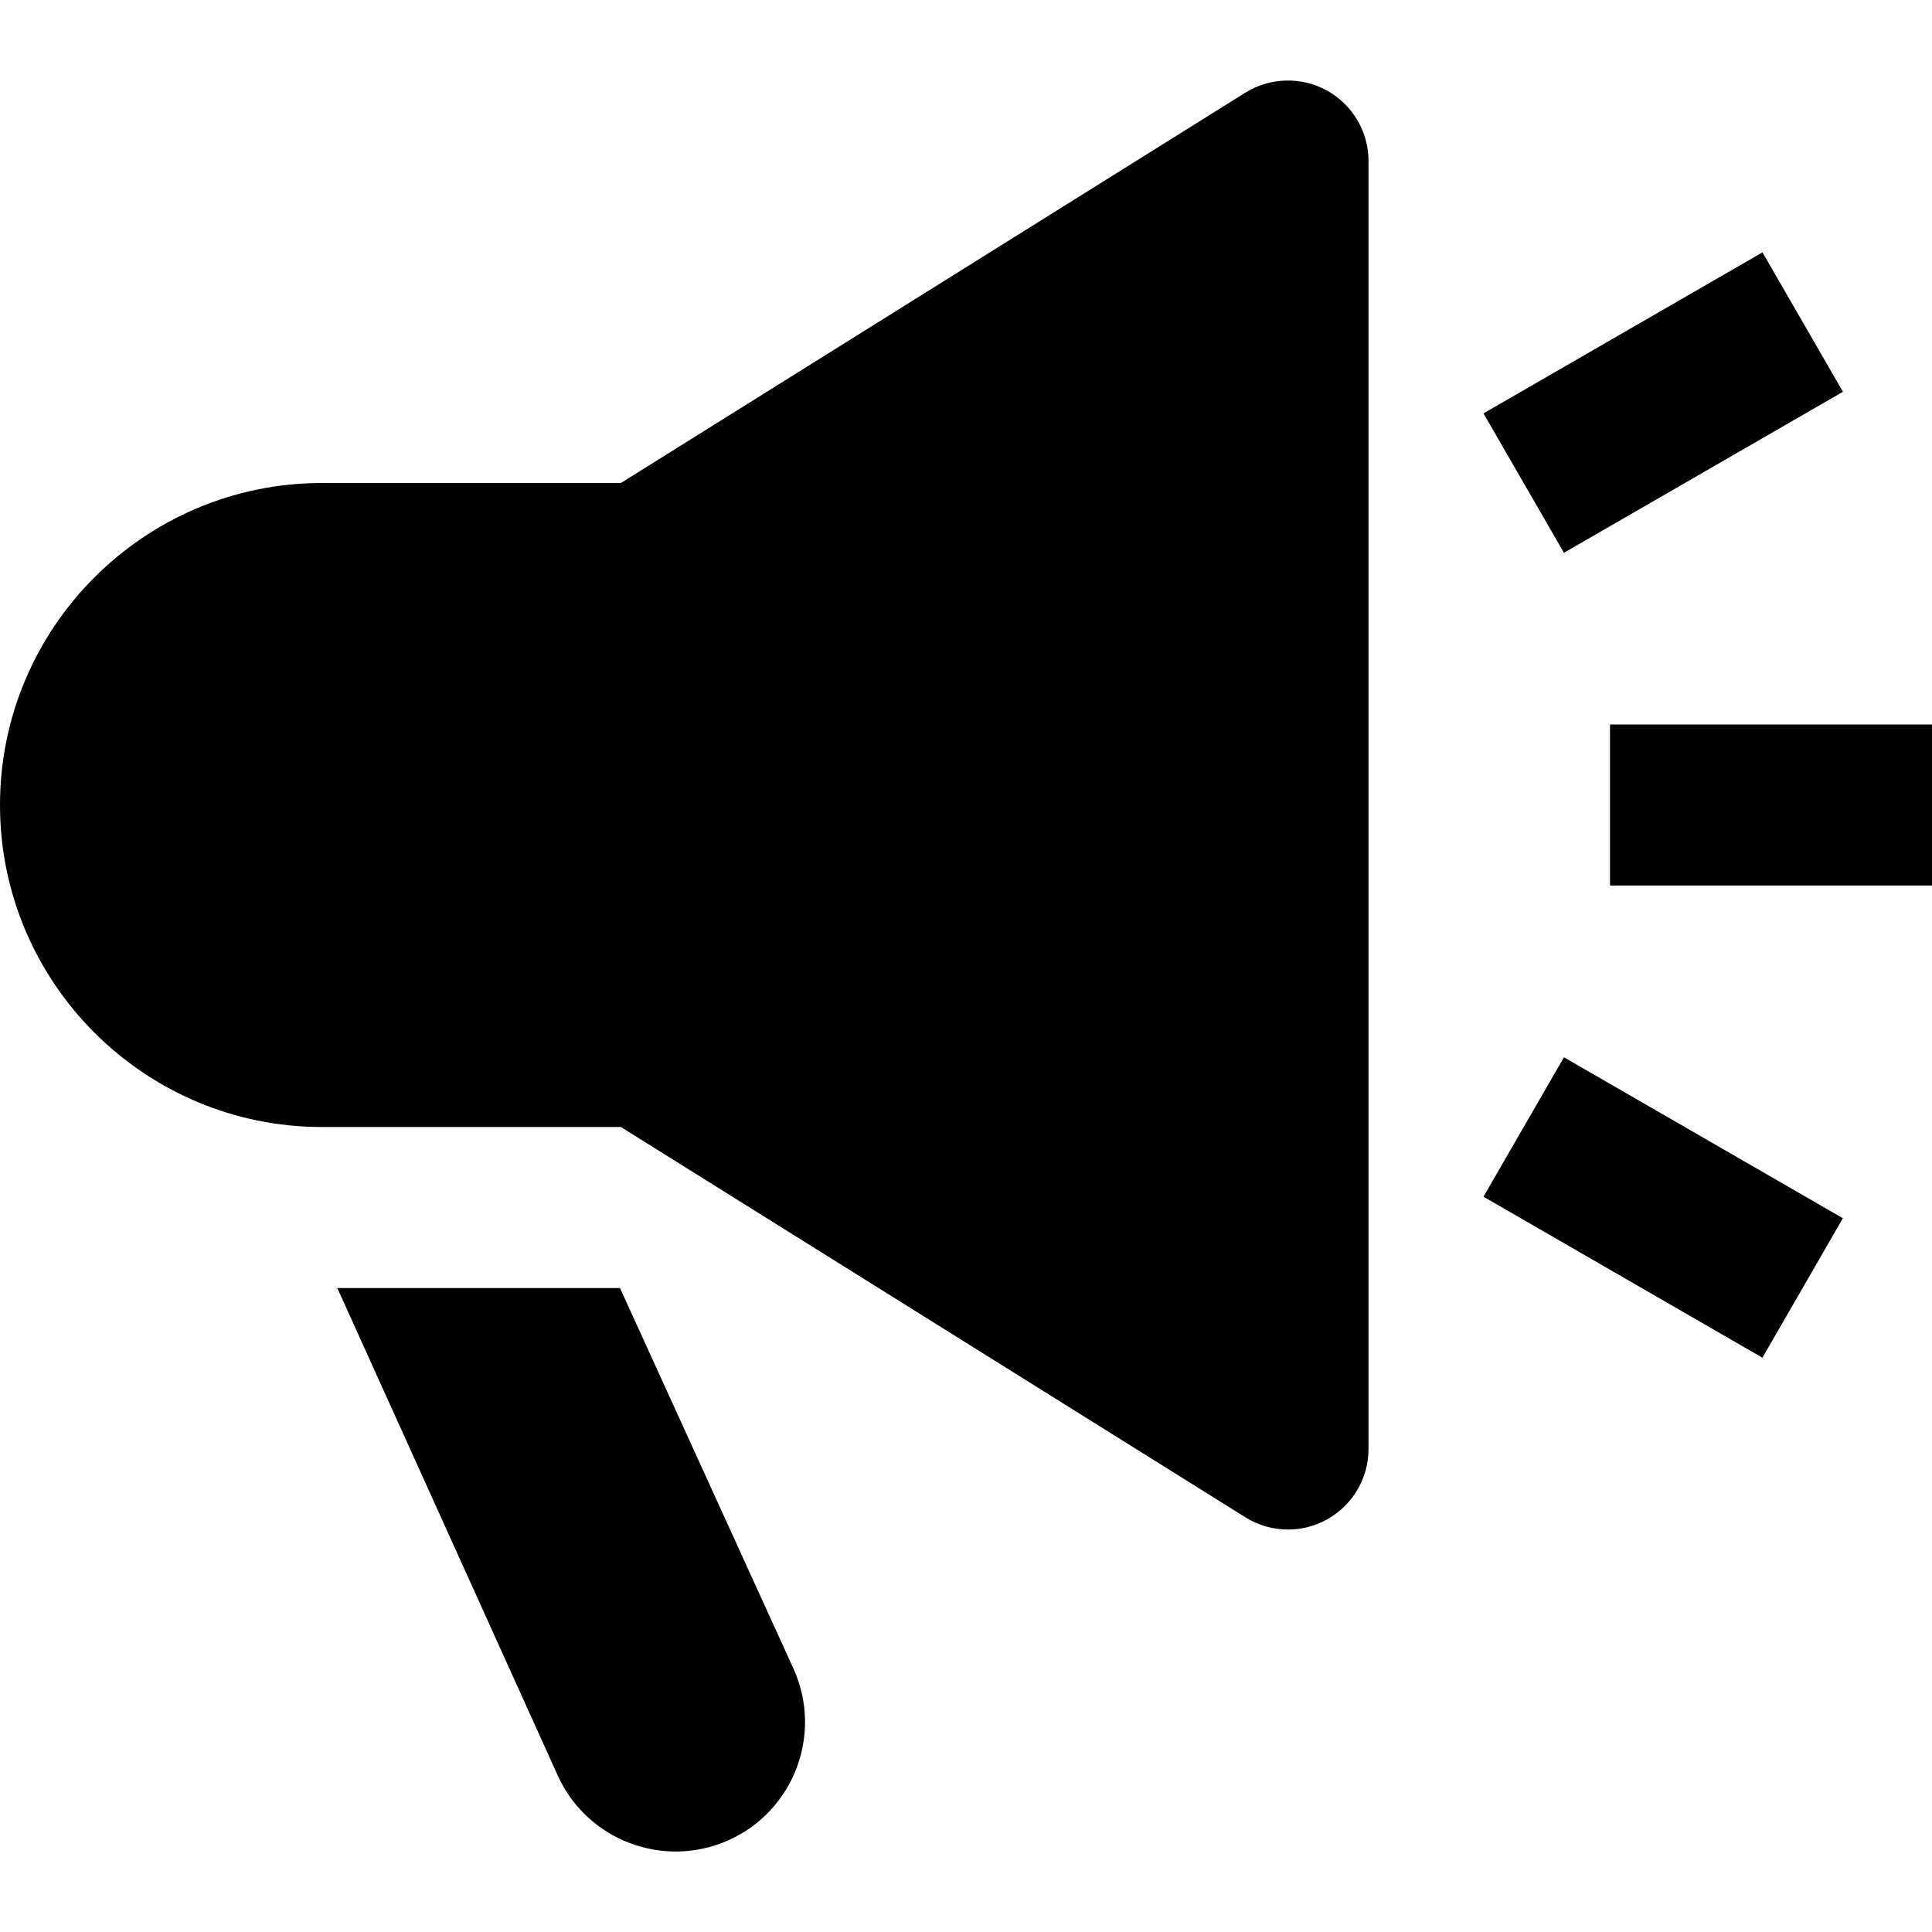 <svg width="32" height="32" viewBox="0 0 32 32" fill="none" xmlns="http://www.w3.org/2000/svg">
<path d="M21.979 1.5C21.557 1.267 21.037 1.279 20.625 1.536L10.284 8H5.333C2.392 8 0 10.392 0 13.334C0 16.275 2.392 18.667 5.333 18.667H10.284L20.627 25.131C20.843 25.266 21.087 25.334 21.333 25.334C21.556 25.334 21.779 25.278 21.979 25.167C22.404 24.931 22.667 24.484 22.667 24V2.667C22.667 2.183 22.404 1.736 21.979 1.5Z" fill="black"/>
<path d="M32 12H26.667V14.667H32V12Z" fill="black"/>
<path d="M29.192 4.18L24.571 6.847L25.904 9.156L30.525 6.489L29.192 4.18Z" fill="black"/>
<path d="M25.904 17.512L24.571 19.821L29.191 22.488L30.524 20.178L25.904 17.512Z" fill="black"/>
<path d="M10.269 21.334H5.587L9.233 29.397C9.716 30.478 10.983 30.962 12.064 30.481C13.145 29.998 13.629 28.731 13.148 27.65L10.269 21.334Z" fill="black"/>
</svg>
